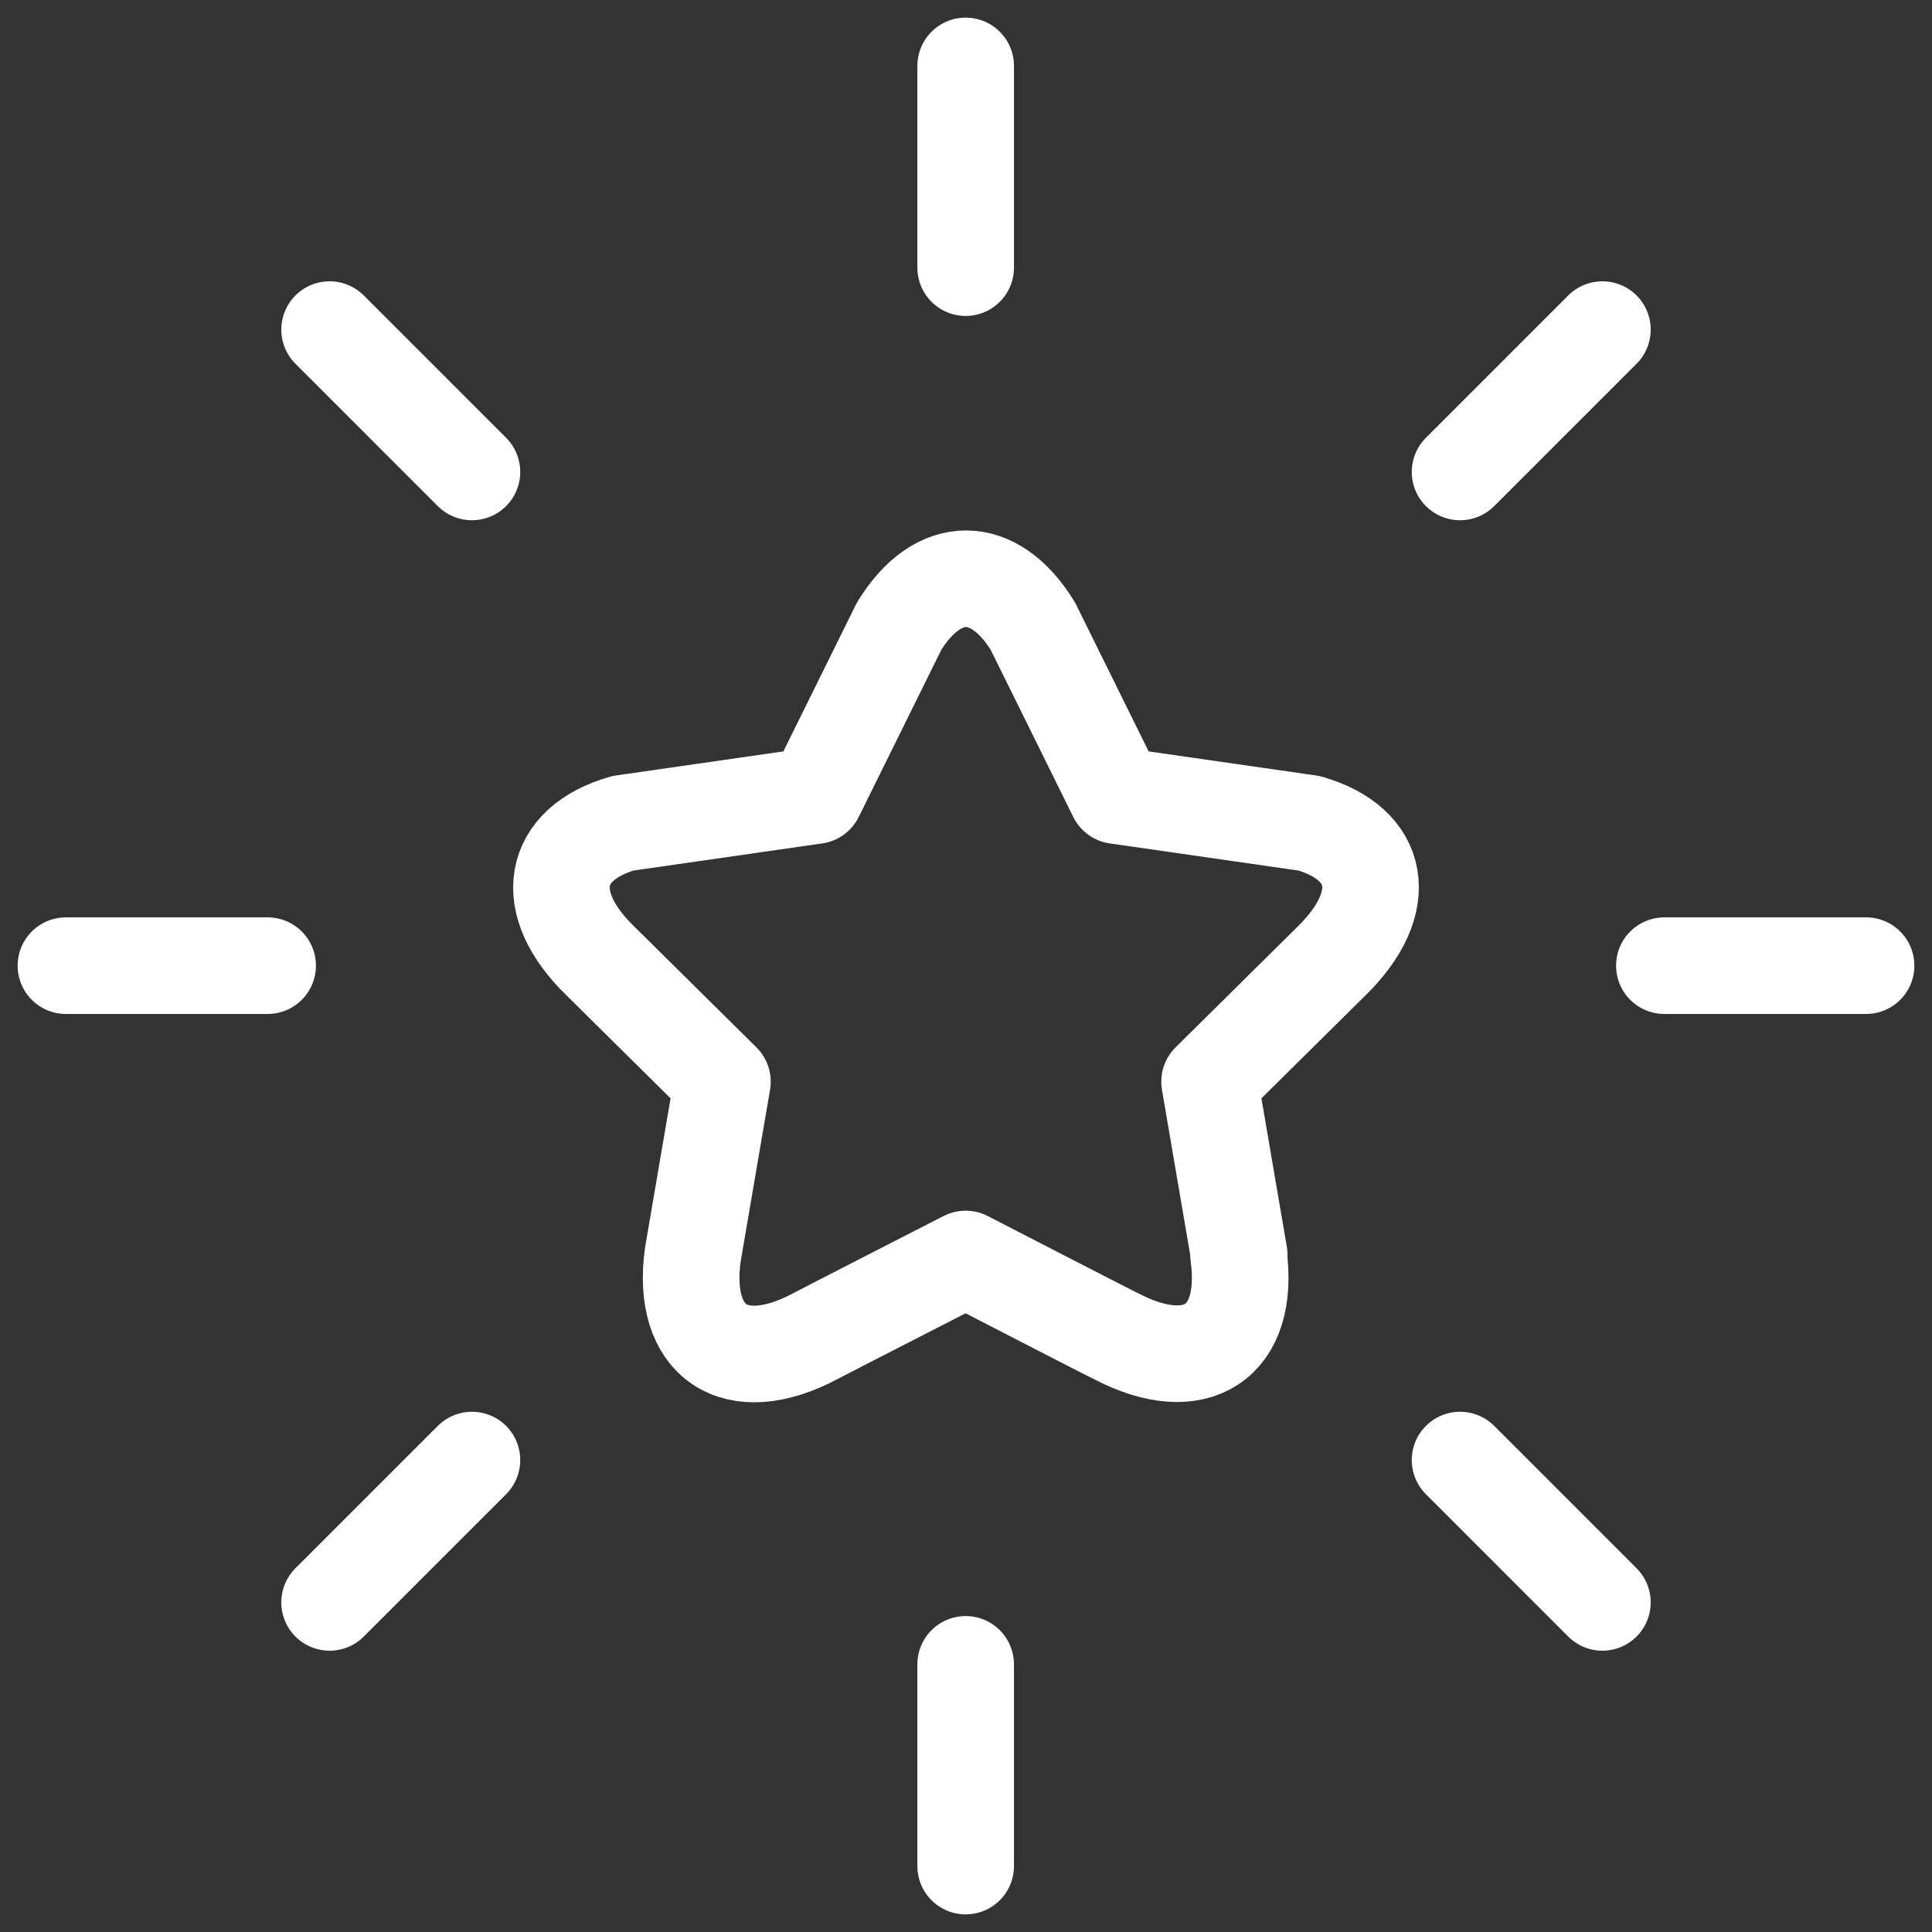 <svg width="40" height="40" viewBox="0 0 40 40" fill="none" xmlns="http://www.w3.org/2000/svg">
<rect x="0" y="0" width="40" height="40" fill="#333333" stroke="none"/>
<g clip-path="url(#clip0_51_44)">
<path d="M19.993 1.365V5.541" stroke="white" stroke-width="2" stroke-linecap="round" stroke-linejoin="round"/>
<path d="M19.993 34.459V38.635" stroke="white" stroke-width="2" stroke-linecap="round" stroke-linejoin="round"/>
<path d="M6.824 6.824L9.771 9.771" stroke="white" stroke-width="2" stroke-linecap="round" stroke-linejoin="round"/>
<path d="M30.229 30.229L33.176 33.176" stroke="white" stroke-width="2" stroke-linecap="round" stroke-linejoin="round"/>
<path d="M1.365 19.993H5.541" stroke="white" stroke-width="2" stroke-linecap="round" stroke-linejoin="round"/>
<path d="M34.459 19.993H38.635" stroke="white" stroke-width="2" stroke-linecap="round" stroke-linejoin="round"/>
<path d="M6.824 33.176L9.771 30.229" stroke="white" stroke-width="2" stroke-linecap="round" stroke-linejoin="round"/>
<path d="M30.229 9.771L33.176 6.824" stroke="white" stroke-width="2" stroke-linecap="round" stroke-linejoin="round"/>
<path d="M25.657 25.984L25.043 22.395C25.043 22.395 27.458 20.007 27.567 19.898C28.823 18.669 28.577 17.468 27.103 17.045L23.118 16.472L21.385 12.965C20.58 11.655 19.42 11.655 18.615 12.965L16.882 16.472L12.897 17.045C11.423 17.468 11.177 18.683 12.433 19.898C12.542 20.007 14.957 22.395 14.957 22.395L14.343 25.984C14.098 27.786 15.217 28.55 16.882 27.663C17.032 27.581 19.993 26.066 19.993 26.066C19.993 26.066 22.955 27.595 23.105 27.663C24.77 28.536 25.889 27.786 25.643 25.984H25.657Z" stroke="white" stroke-width="2" stroke-linecap="round" stroke-linejoin="round"/>
</g>
<defs>
<clipPath id="clip0_51_44">
<rect width="40" height="40" fill="white"/>
</clipPath>
</defs>
</svg>
